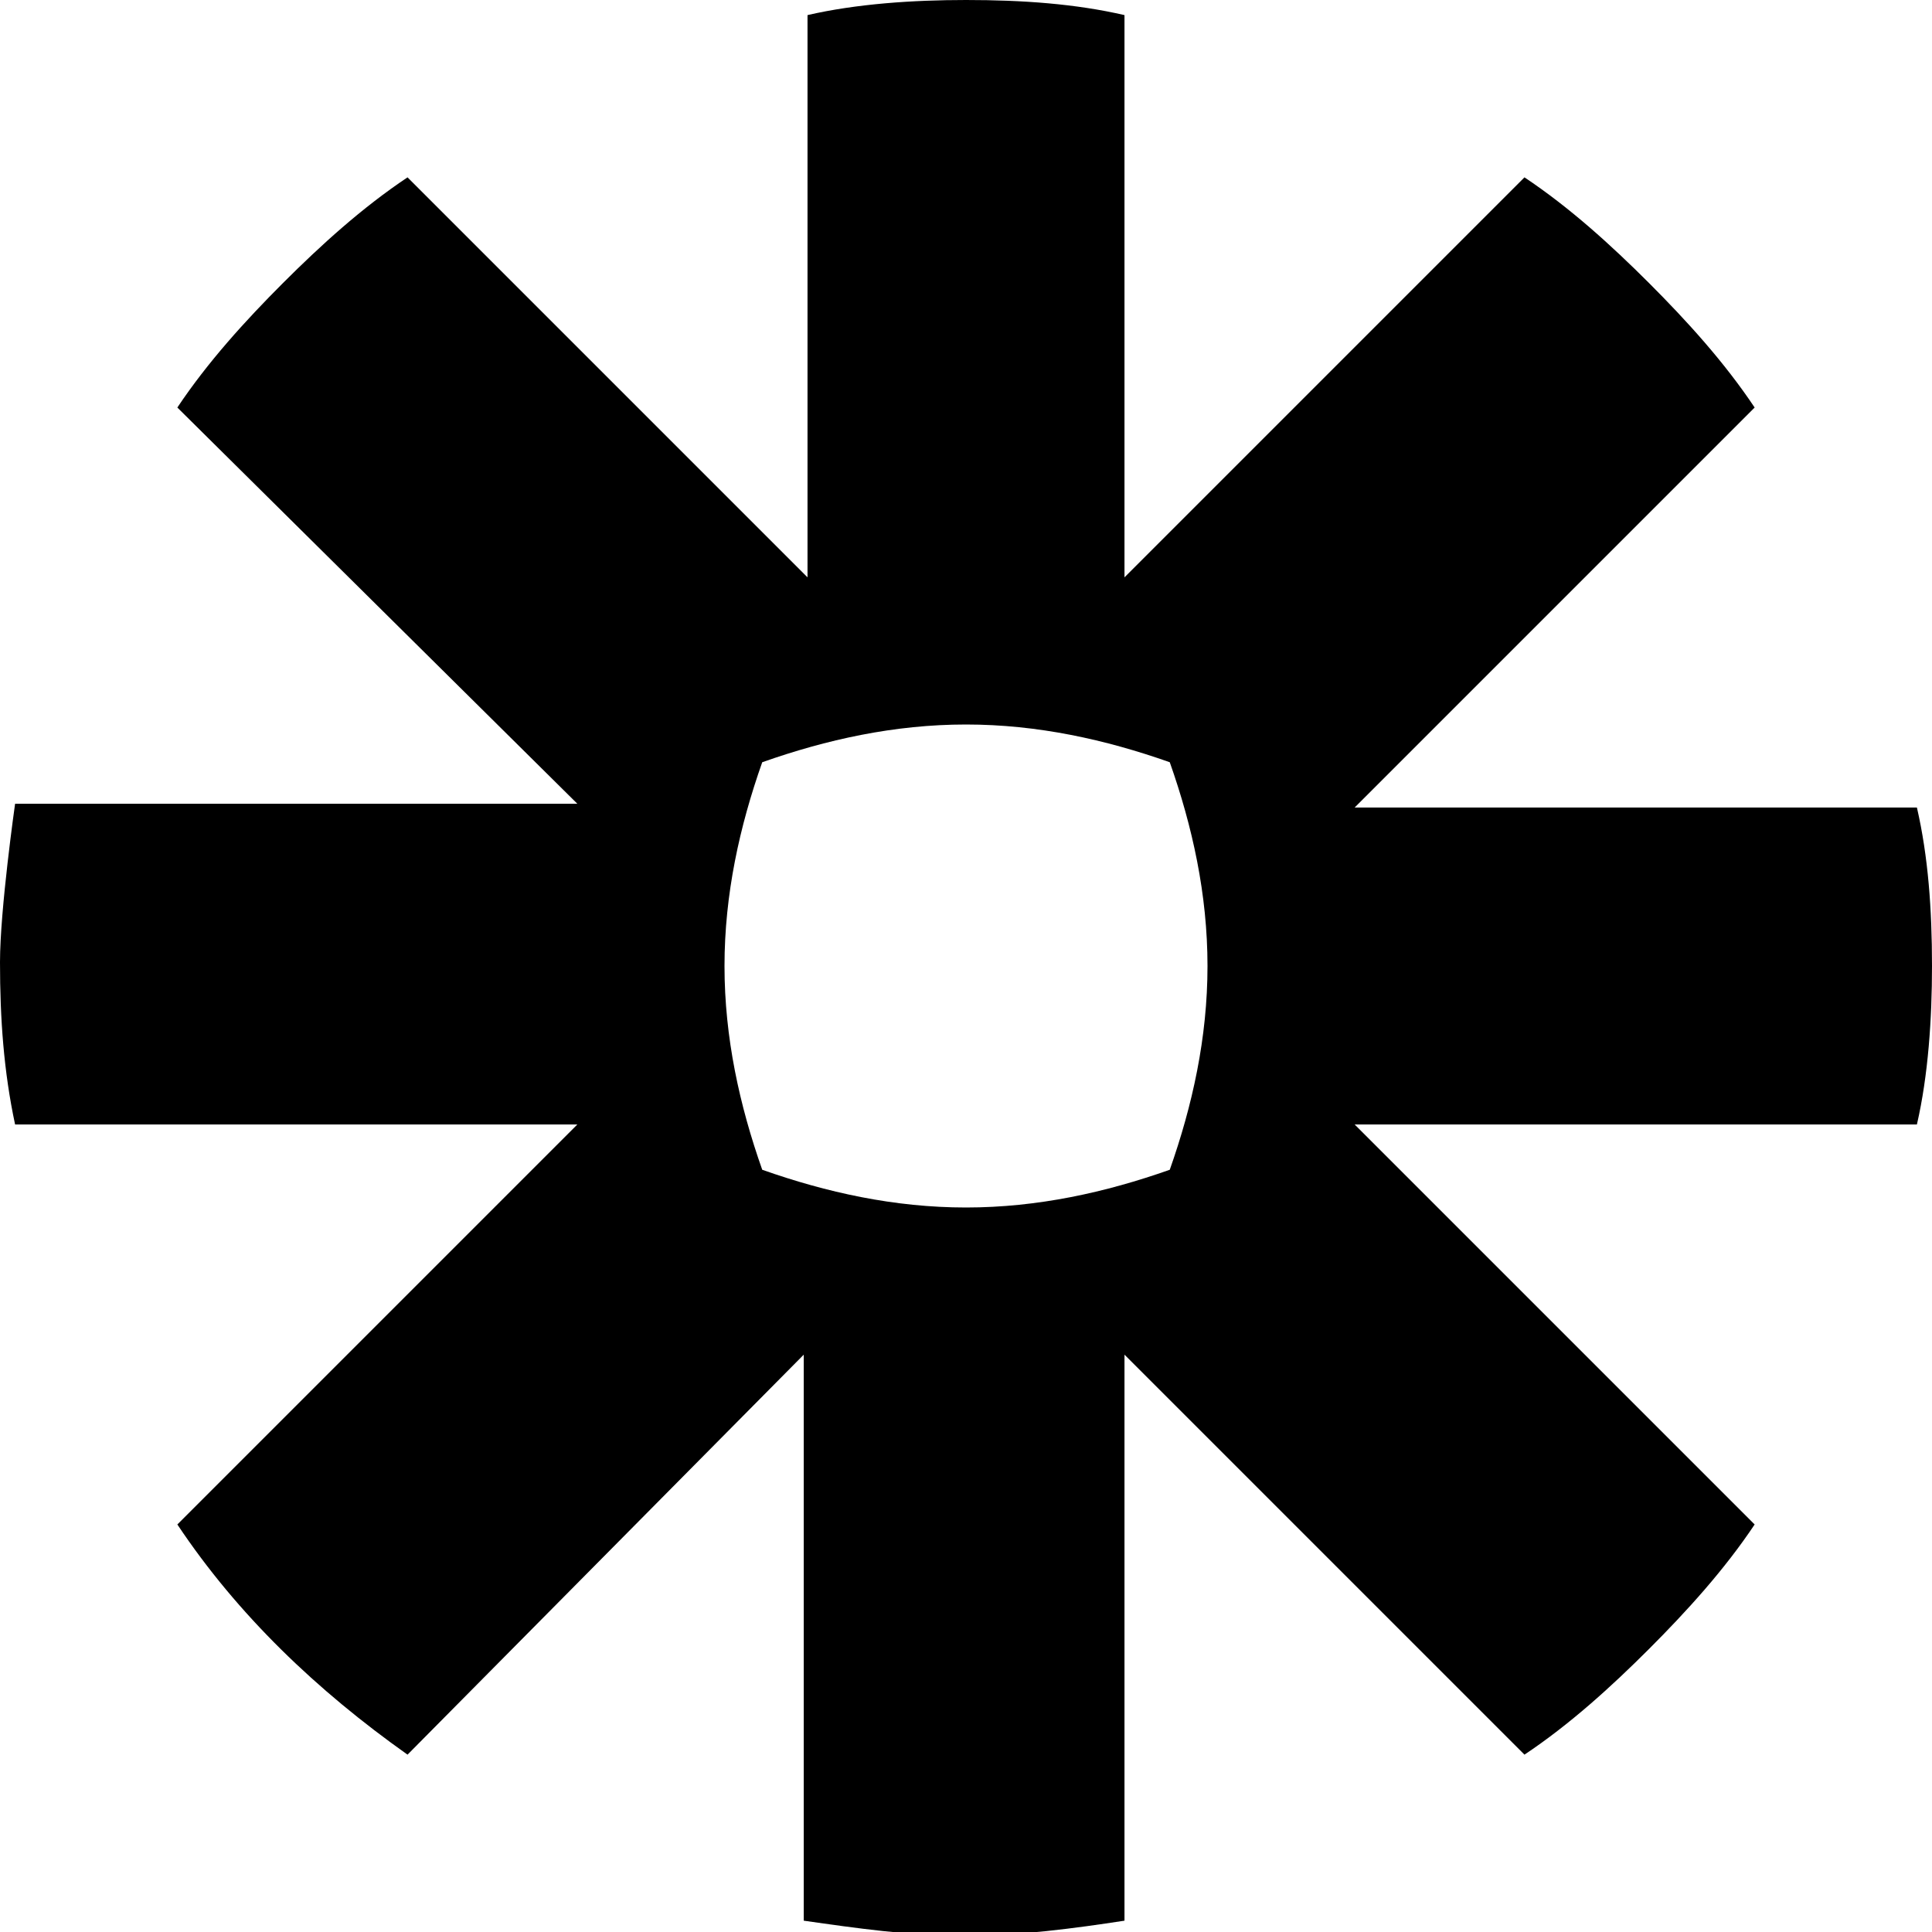 <svg version="1.1" xmlns="http://www.w3.org/2000/svg"   viewBox="0 0 1500 1500">

<path d="M1488.281 626.953h-436.523l310.547-310.547c-23.438-35.156-52.734-67.383-82.031-96.68s-61.523-58.594-96.68-82.031l-310.547 310.547v-436.523c-38.086-8.789-79.102-11.719-123.047-11.719-41.016 0-84.961 2.93-123.047 11.719v436.523l-310.547-310.547c-35.156 23.438-67.383 52.734-96.68 82.031s-58.594 61.523-82.031 96.68l310.547 307.617h-436.523c0 0-11.719 82.031-11.719 123.047 0 43.945 2.93 84.961 11.719 125.977h436.523l-310.547 310.547c46.875 70.313 108.398 128.906 178.711 178.711l307.617-310.547v439.453c41.016 5.859 82.031 11.719 123.047 11.719h2.93c41.016 0 84.961-5.859 123.047-11.719v-439.453l310.547 310.547c35.156-23.438 67.383-52.734 96.68-82.031s58.594-61.523 82.031-96.68l-310.547-310.547h436.523c8.789-38.086 11.719-82.031 11.719-123.047 0-43.945-2.93-84.961-11.719-123.047M937.5 750c0 55.664-11.719 108.398-29.297 158.203-49.805 17.578-102.539 29.297-158.203 29.297s-108.398-11.719-158.203-29.297c-17.578-49.805-29.297-102.539-29.297-158.203s11.719-108.398 29.297-158.203c49.805-17.578 102.539-29.297 158.203-29.297s108.398 11.719 158.203 29.297c17.578 49.805 29.297 102.539 29.297 158.203z"></path>
</svg>
